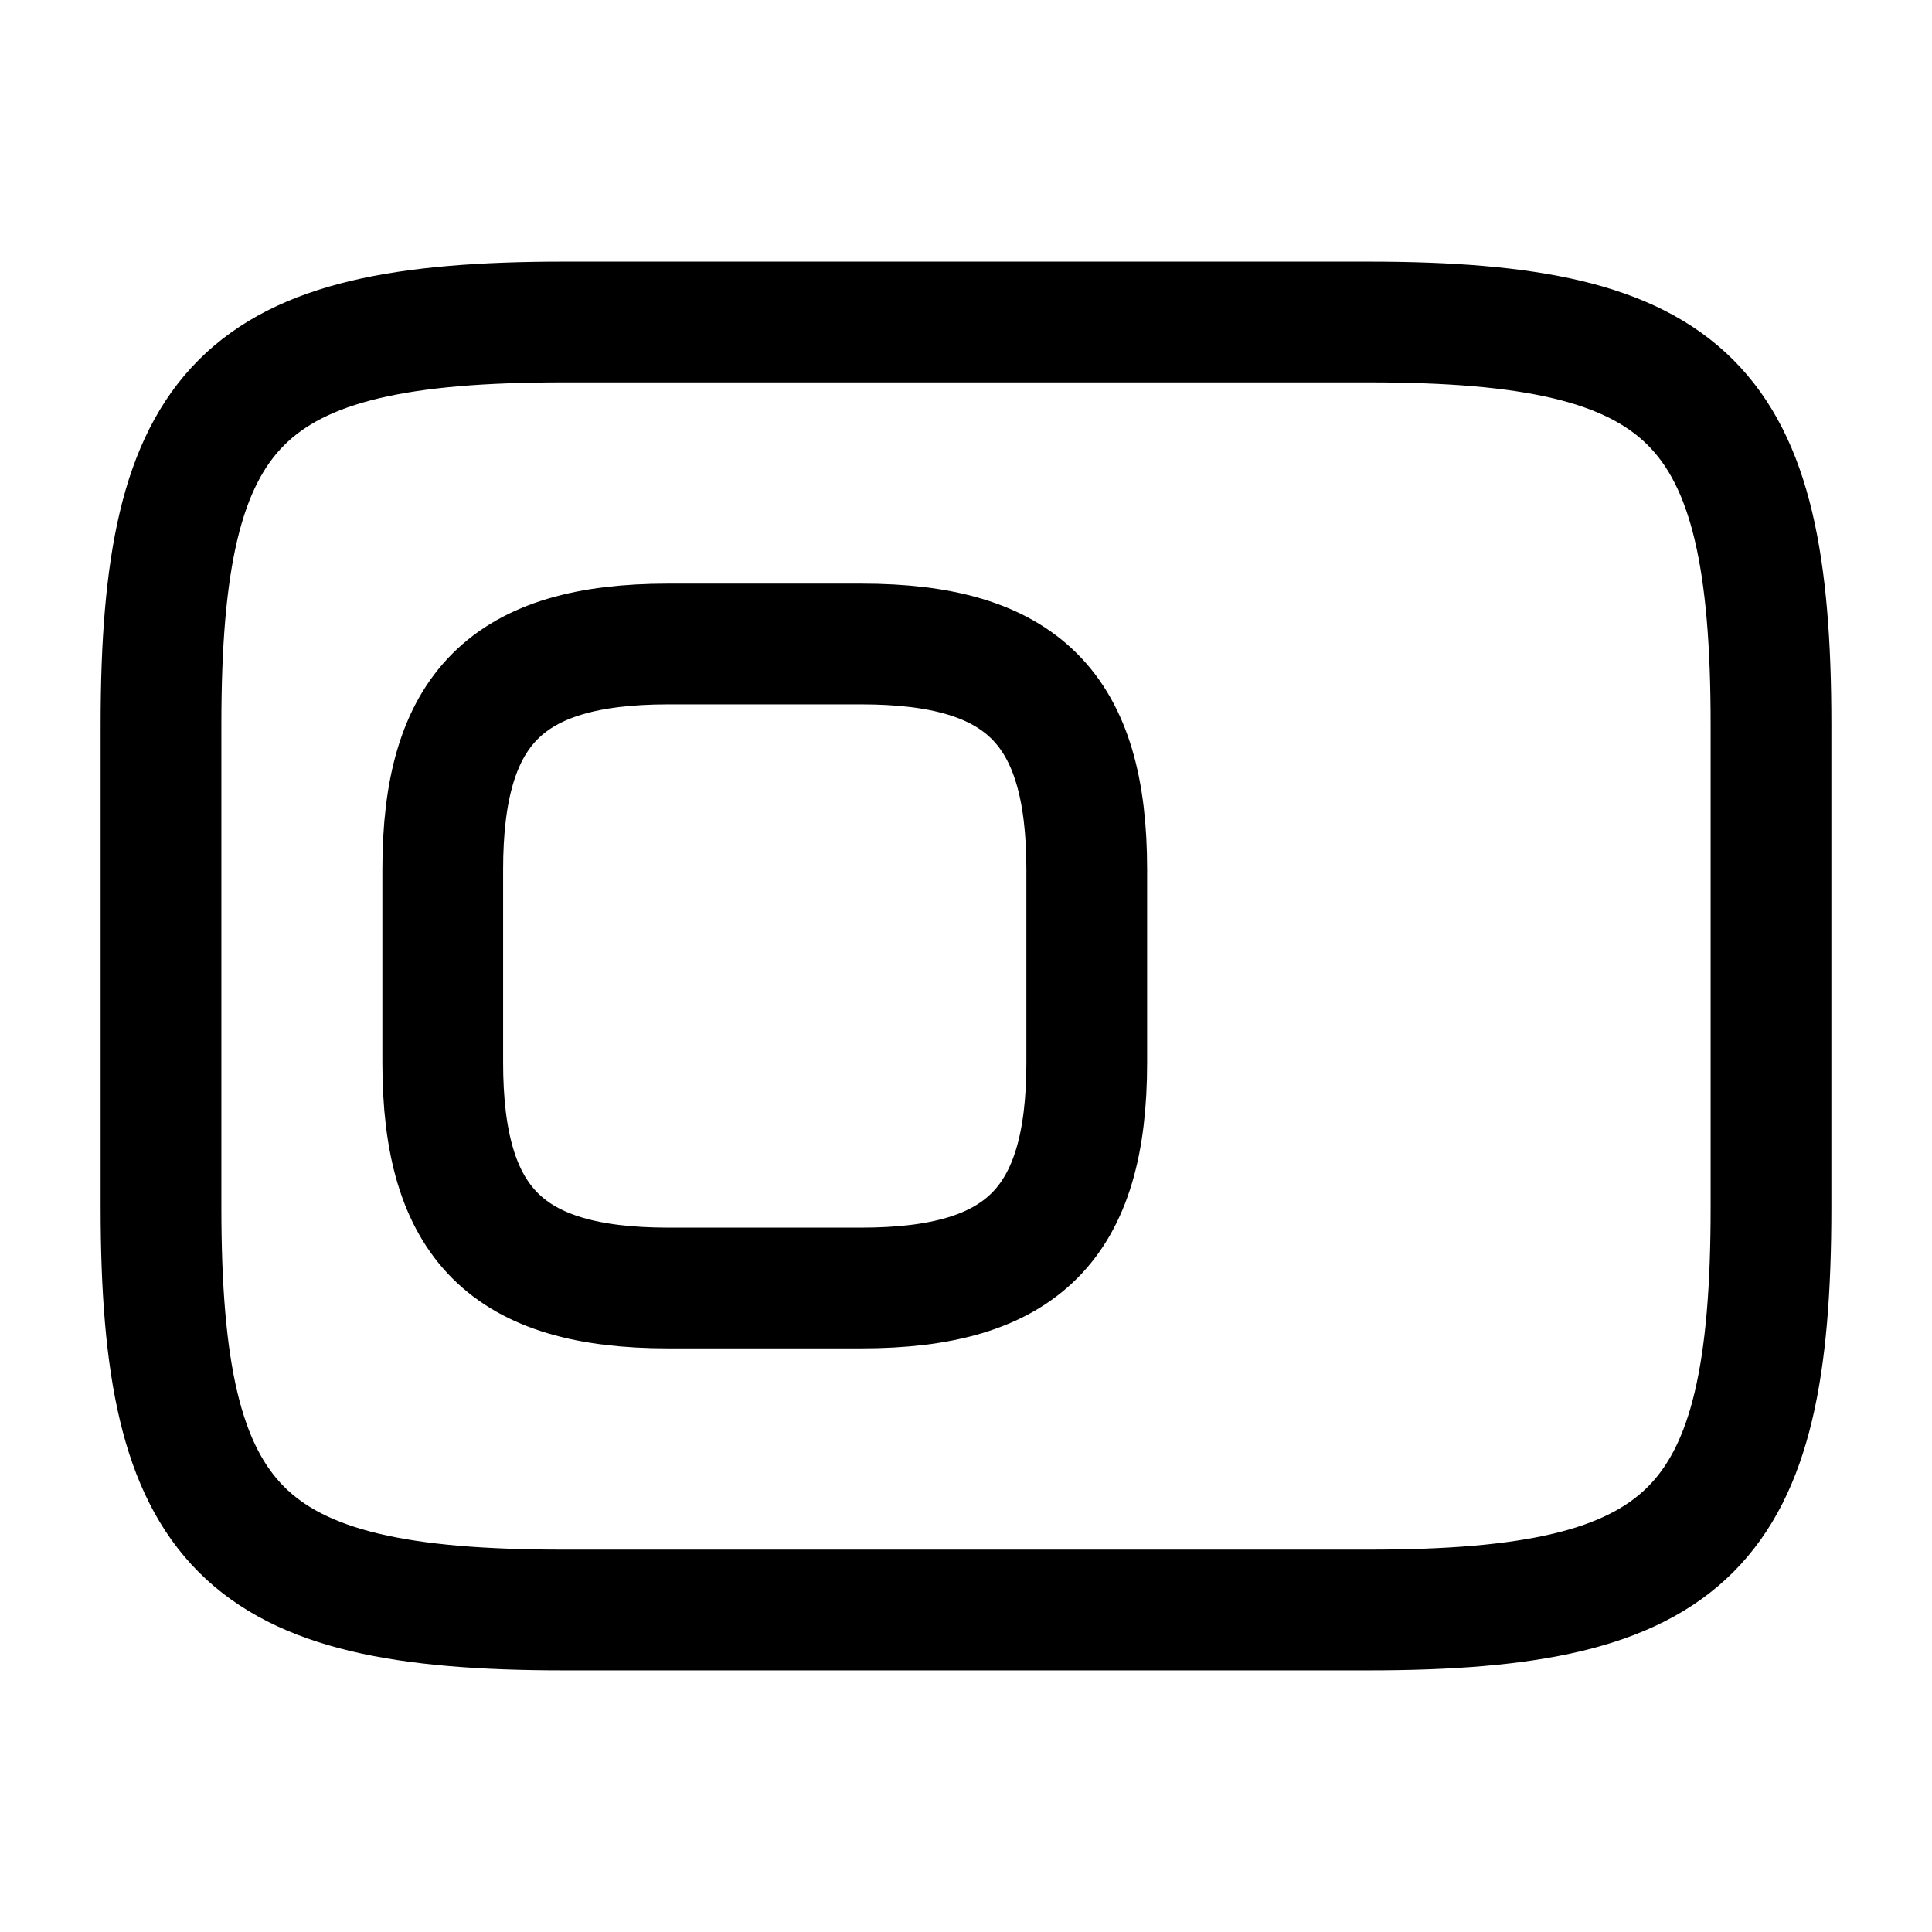 <svg xmlns="http://www.w3.org/2000/svg" fill="none" viewBox="0 0 24 24" stroke="currentColor" aria-hidden="true">
  <path stroke-linecap="round" stroke-linejoin="round" stroke-width="1.5" d="M8.3 16h2.4c2 0 2.8-.8 2.8-2.8v-2.4c0-2-.8-2.8-2.8-2.8H8.3c-2 0-2.8.8-2.8 2.8v2.4c0 2 .8 2.8 2.8 2.8z"/>
  <path stroke-linecap="round" stroke-linejoin="round" stroke-width="1.5" d="M17 20H7c-4 0-5-1-5-5V9c0-4 1-5 5-5h10c4 0 5 1 5 5v6c0 4-1 5-5 5z"/>
</svg>

